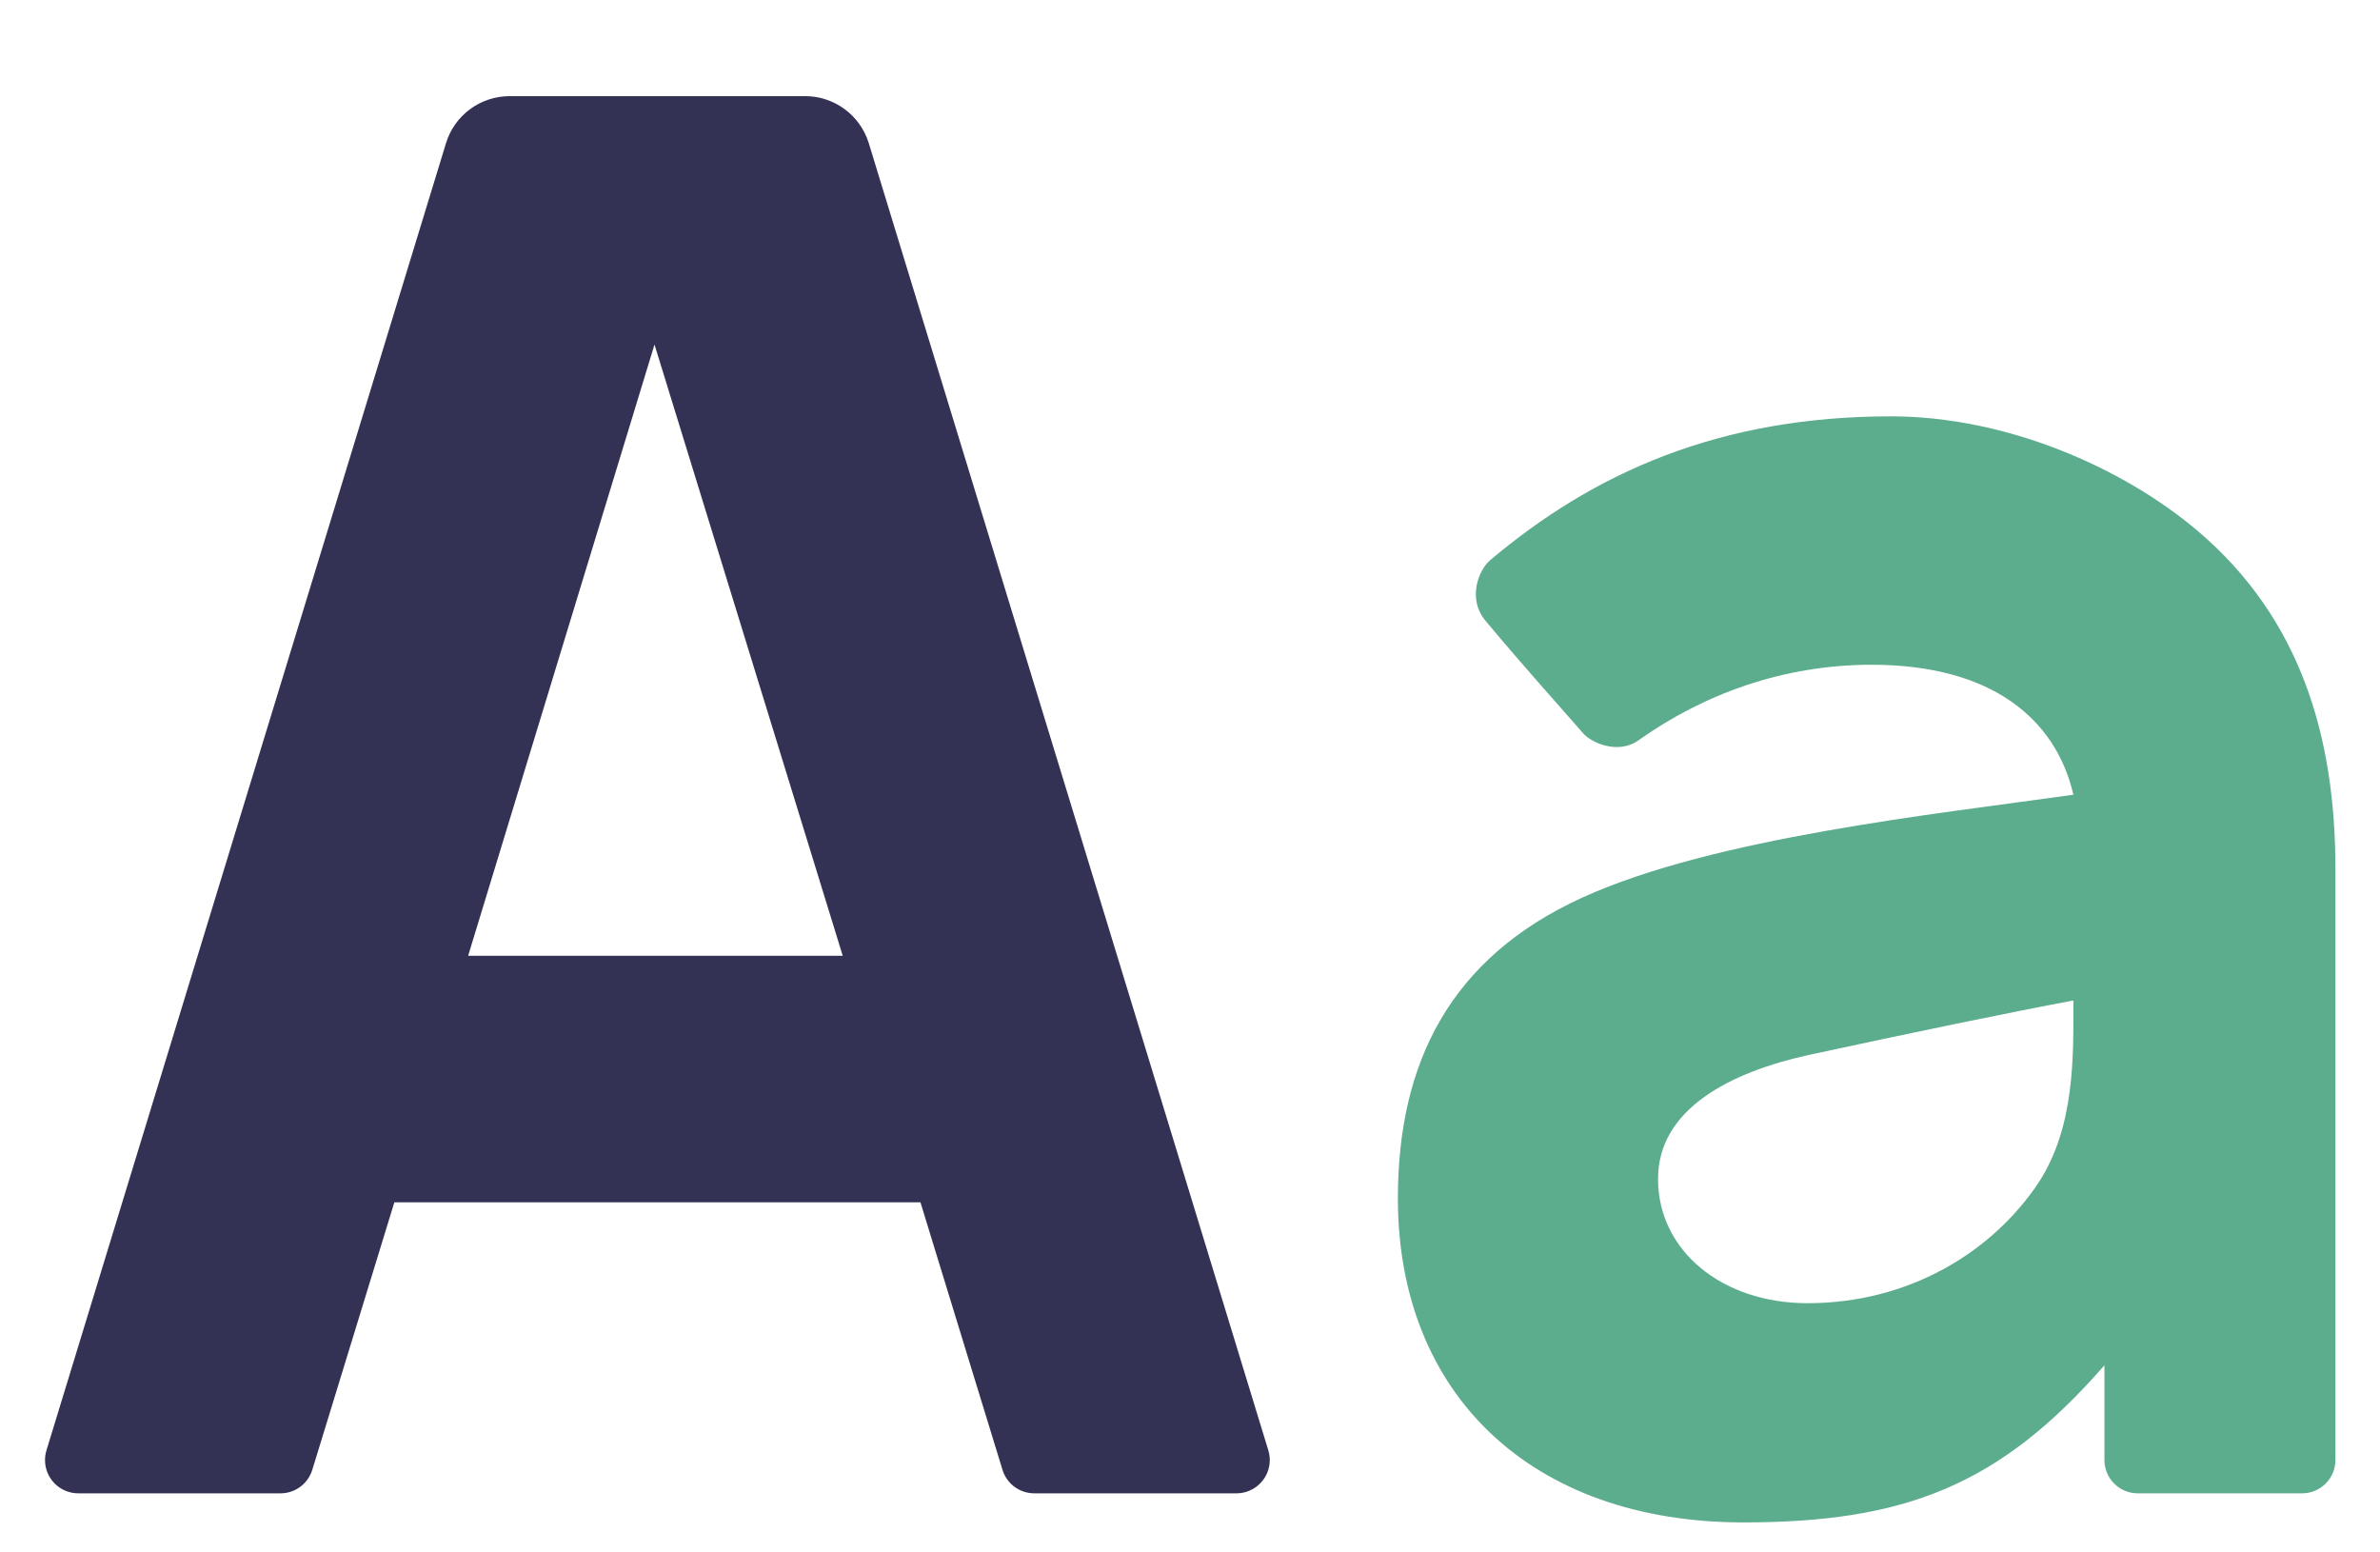 <?xml version="1.0" encoding="UTF-8"?>
<svg width="23px" height="15px" viewBox="0 0 23 15" version="1.1" xmlns="http://www.w3.org/2000/svg" xmlns:xlink="http://www.w3.org/1999/xlink">
    <!-- Generator: Sketch 61.2 (89653) - https://sketch.com -->
    <title>Aa 2</title>
    <desc>Created with Sketch.</desc>
    <g id="_new" stroke="none" stroke-width="1" fill="none" fill-rule="evenodd">
        <g id="Artboard" transform="translate(-881, -314)" fill-rule="nonzero">
            <g id="Group-19" transform="translate(866, 314)">
                <g id="box-/-ico-/-hero" transform="translate(15, 0)">
                    <g id="Aa-2" transform="translate(0.435, 0.929)">
                        <path d="M9.253,13.273 L8.46,10.688 L8.46,10.688 L3.376,10.688 L2.583,13.273 C2.541,13.408 2.417,13.5 2.276,13.5 L0.321,13.5 C0.144,13.5 6.11571667e-06,13.356 6.11571667e-06,13.179 C6.11571667e-06,13.147 0.005,13.115 0.014,13.085 L3.875,0.455 C3.957,0.185 4.207,2.73967017e-16 4.49,0 L7.346,0 C7.629,3.39146896e-16 7.878,0.185 7.961,0.455 L11.822,13.085 C11.874,13.254 11.778,13.434 11.608,13.486 C11.578,13.495 11.546,13.5 11.514,13.5 L9.56,13.5 C9.419,13.5 9.294,13.408 9.253,13.273 Z M4.089,8.306 L7.709,8.306 L5.89,2.4 L4.089,8.306 Z" id="Aa" fill="#333255"></path>
                        <path d="M17.839,3.094 C18.945,3.094 20.071,3.581 20.802,4.2 C21.797,5.044 22.134,6.188 22.134,7.463 L22.134,13.179 C22.134,13.356 21.99,13.5 21.813,13.5 L20.223,13.5 C20.046,13.5 19.902,13.356 19.902,13.179 L19.902,12.263 C18.889,13.425 17.97,13.781 16.413,13.781 C14.368,13.781 13.074,12.544 13.074,10.65 C13.074,9.338 13.581,8.325 14.856,7.744 C16.132,7.163 18.27,6.938 19.602,6.75 C19.433,6.019 18.814,5.494 17.651,5.494 C16.792,5.494 16.021,5.782 15.398,6.225 C15.207,6.361 14.949,6.254 14.864,6.156 C14.642,5.9 14.319,5.546 13.92,5.068 C13.741,4.853 13.858,4.576 13.962,4.487 C14.972,3.633 16.19,3.094 17.839,3.094 Z M19.602,8.738 C19.002,8.85 18.007,9.056 17.051,9.263 C16.282,9.431 15.588,9.788 15.588,10.463 C15.588,11.156 16.207,11.663 17.032,11.663 C18.007,11.663 18.814,11.175 19.264,10.5 C19.621,9.956 19.602,9.263 19.602,8.738 Z" id="Combined-Shape" fill="#5CAD8D"></path>
                    </g>
                </g>
            </g>
        </g>
    </g>
</svg>